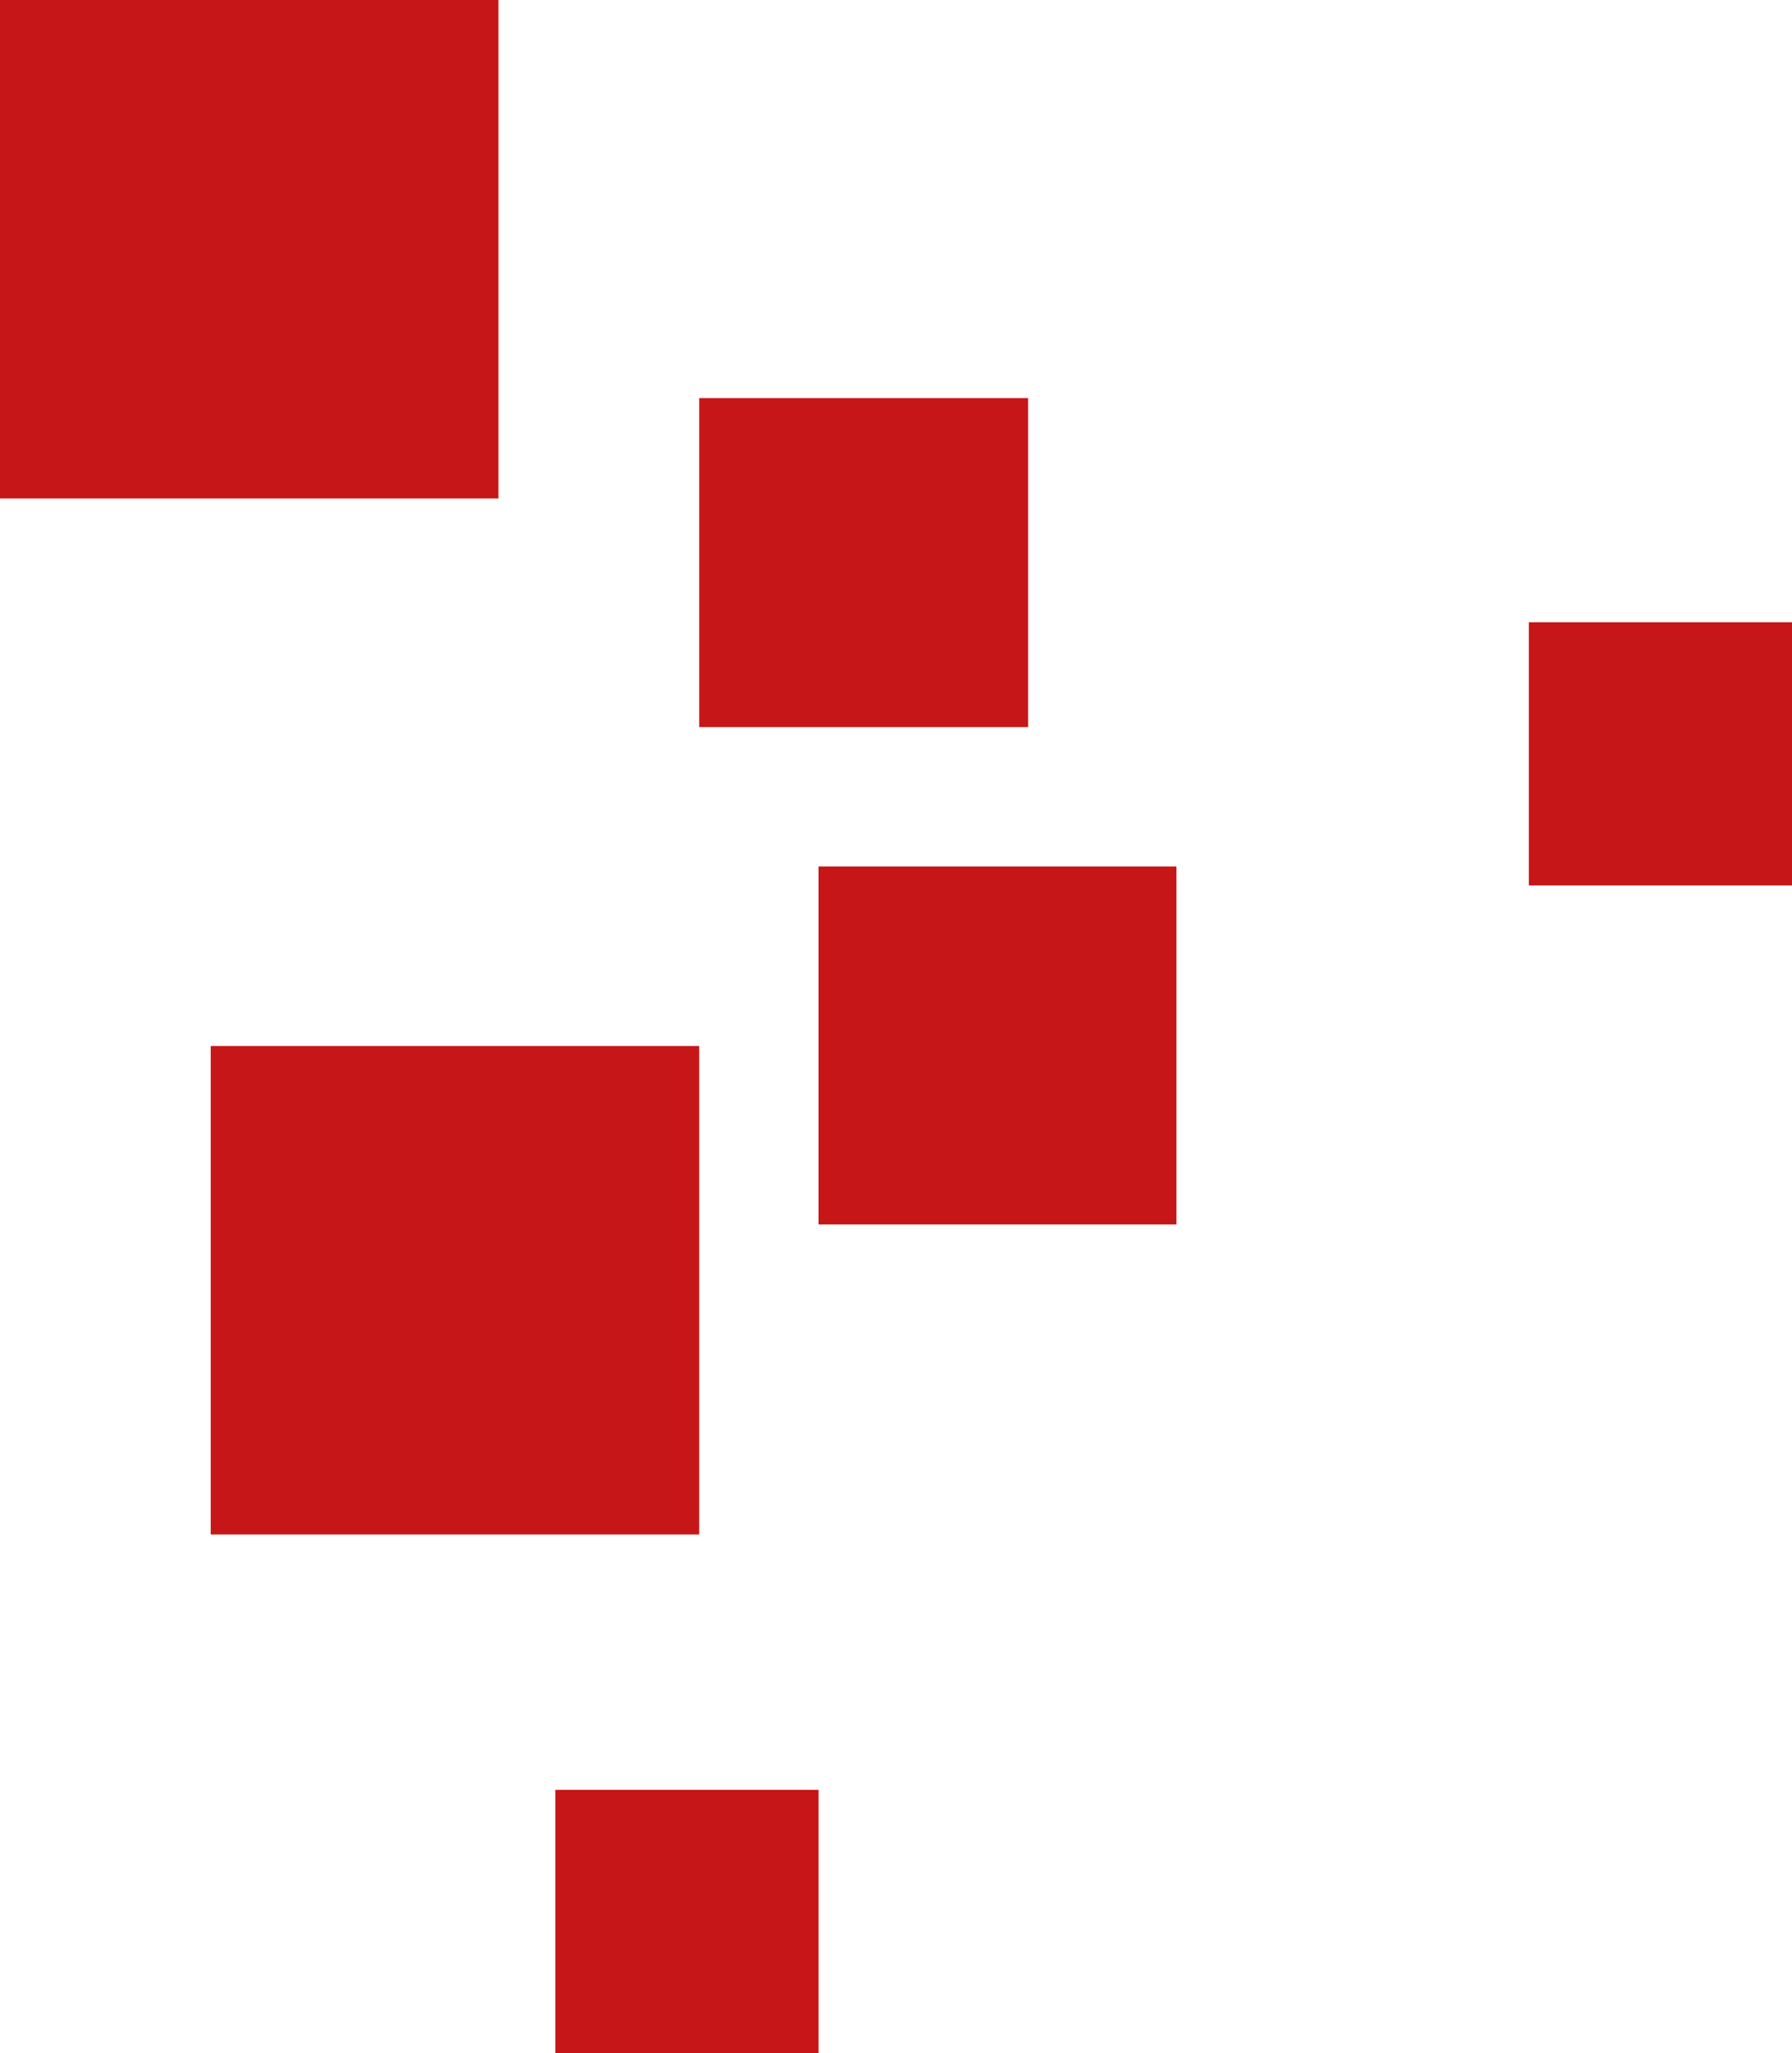 <?xml version="1.0" encoding="utf-8"?>
<!-- Generator: Adobe Illustrator 25.0.0, SVG Export Plug-In . SVG Version: 6.00 Build 0)  -->
<svg version="1.1" id="Warstwa_1" xmlns="http://www.w3.org/2000/svg" xmlns:xlink="http://www.w3.org/1999/xlink" x="0px" y="0px"
	 viewBox="0 0 160.7 184.1" style="enable-background:new 0 0 160.7 184.1;" xml:space="preserve">
<style type="text/css">
	.st0{fill:#C71617;}
</style>
<rect class="st0" width="44.7" height="44.7"/>
<rect x="62.7" y="35.7" class="st0" width="29.5" height="29.5"/>
<rect x="73.4" y="77.7" class="st0" width="32.1" height="32.1"/>
<rect x="18.9" y="93.8" class="st0" width="43.8" height="43.8"/>
<rect x="137.1" y="55.8" class="st0" width="23.6" height="23.6"/>
<rect x="49.8" y="160.5" class="st0" width="23.6" height="23.6"/>
</svg>
